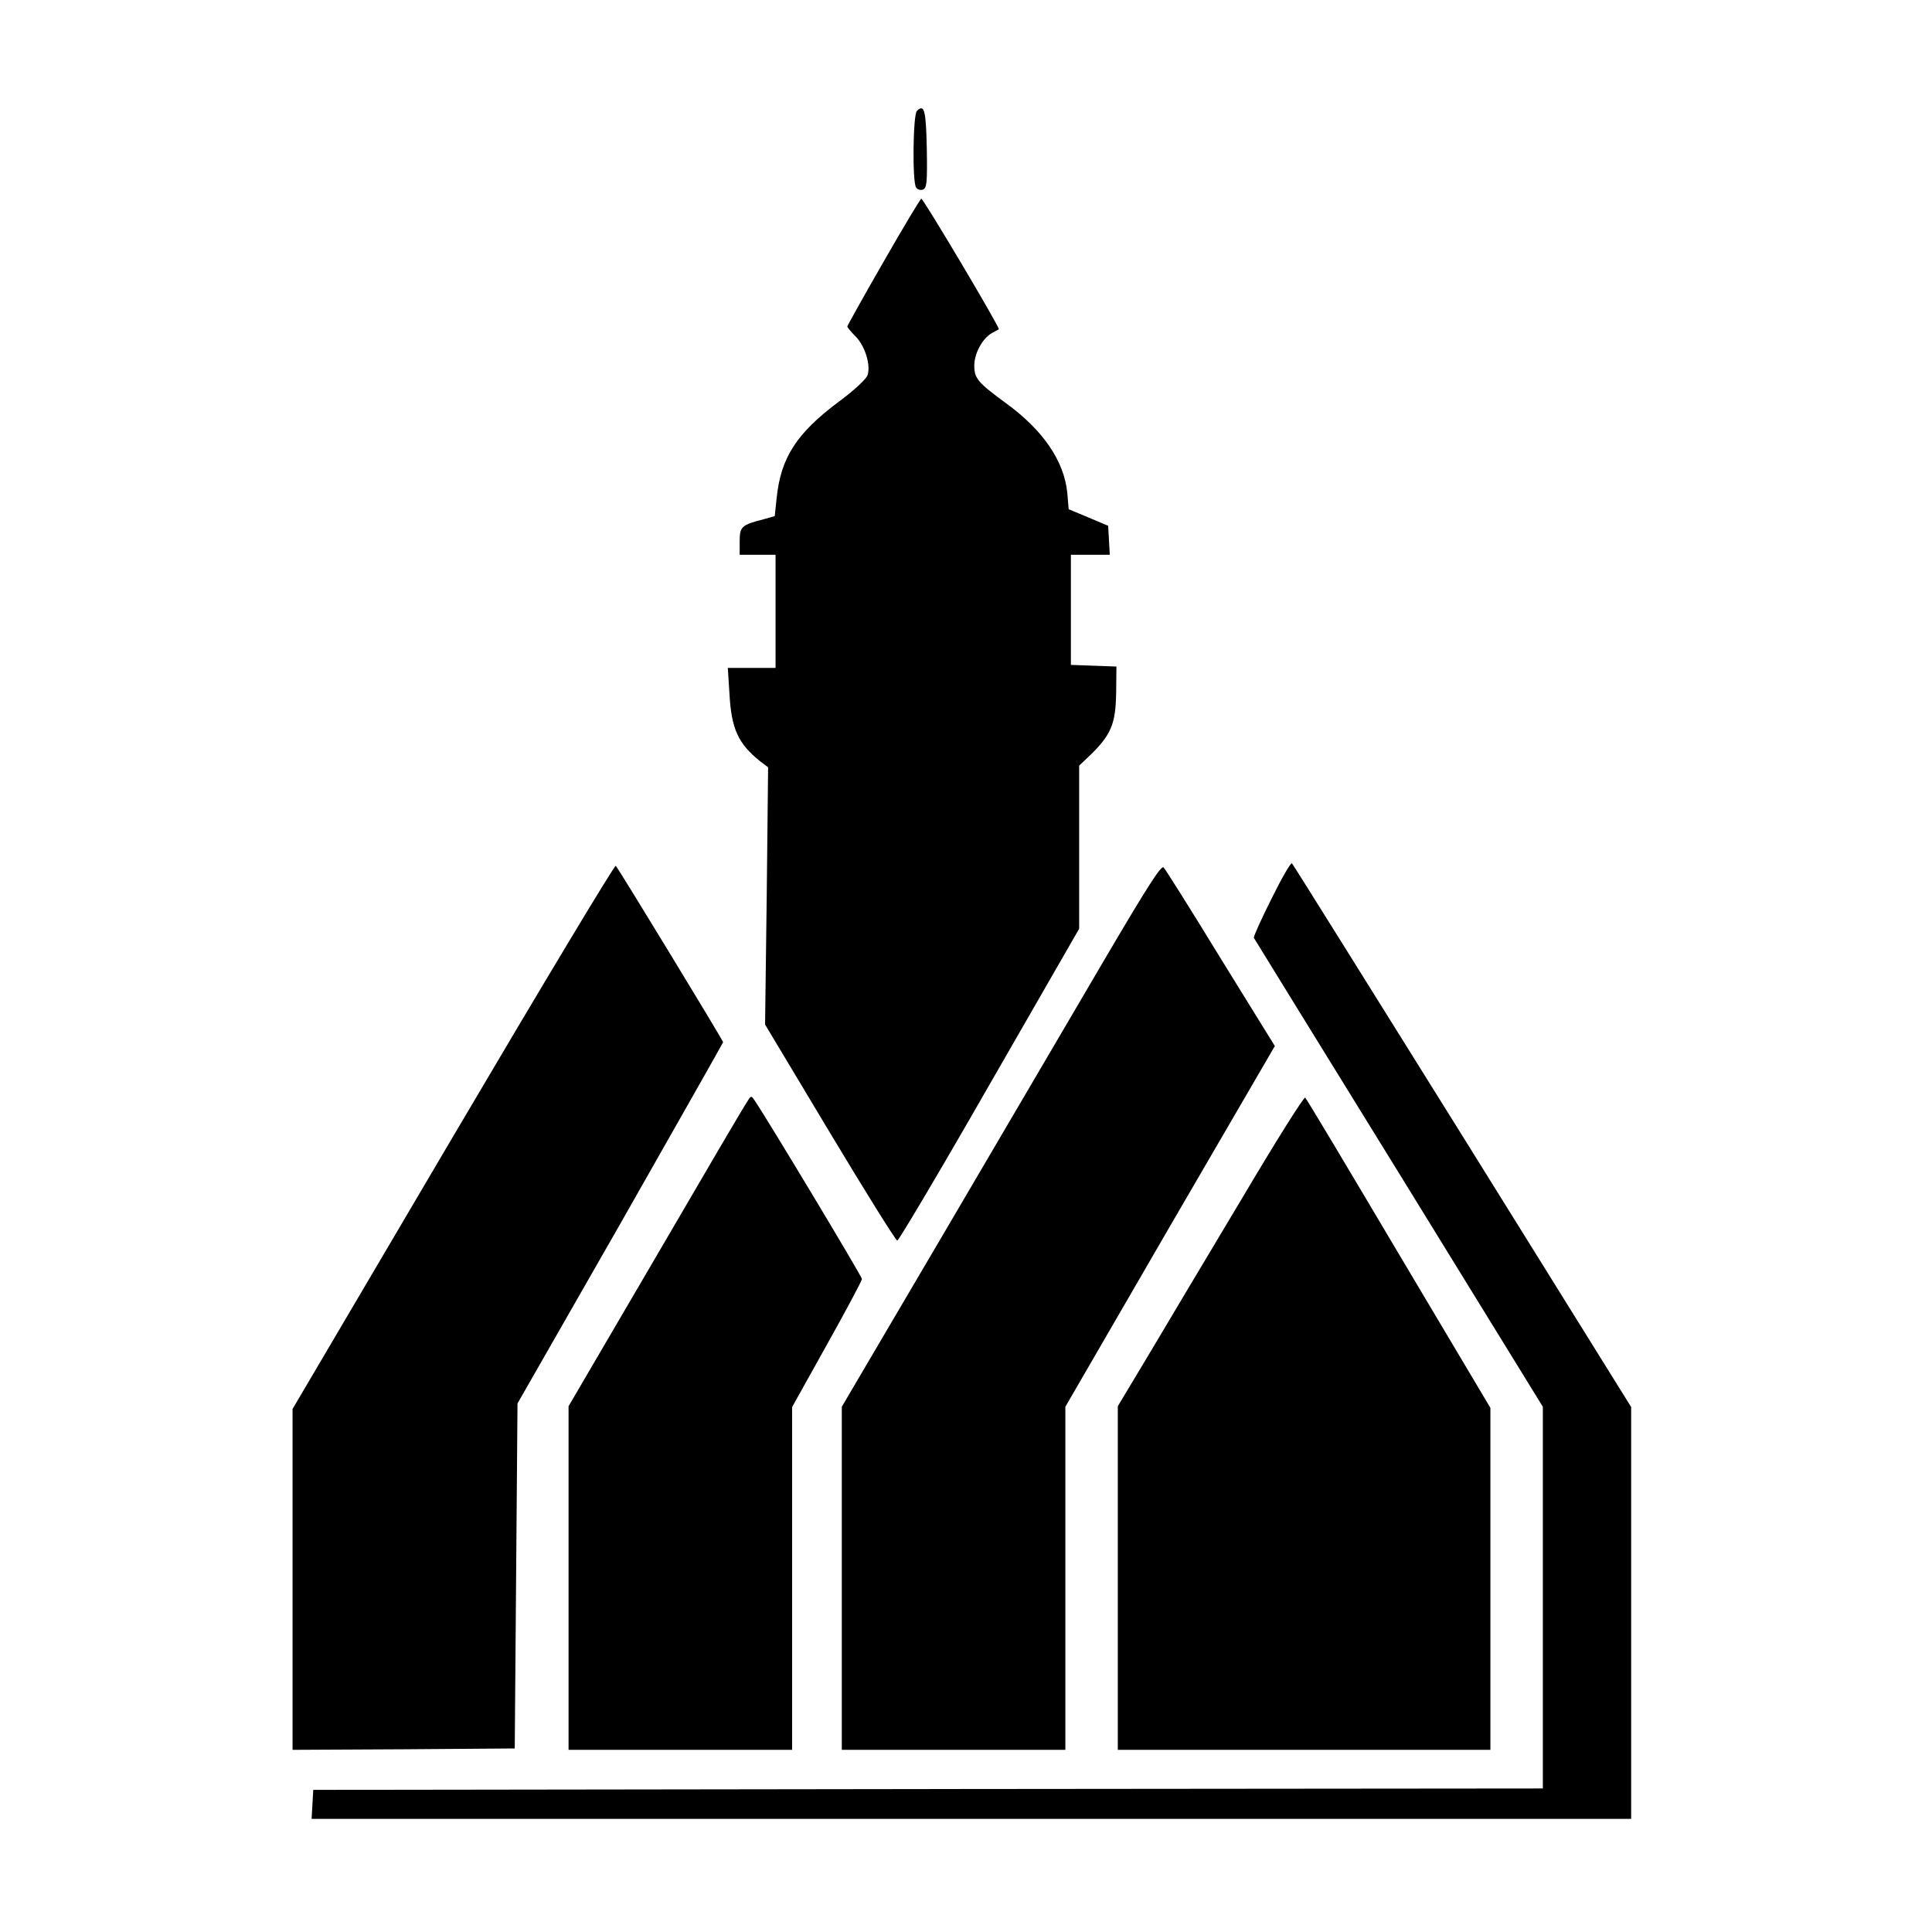 <?xml version="1.0" standalone="no"?>
<!DOCTYPE svg PUBLIC "-//W3C//DTD SVG 20010904//EN"
 "http://www.w3.org/TR/2001/REC-SVG-20010904/DTD/svg10.dtd">
<svg version="1.0" xmlns="http://www.w3.org/2000/svg"
 width="700pt" height="700pt" viewBox="0 0 700 700"
 preserveAspectRatio="xMidYMid meet">
<g transform="translate(0,700) scale(0.1,-0.1)"
fill="#000000" stroke="none">
<path d="M3322 6598 c-14 -14 -17 -255 -3 -277 5 -8 16 -11 25 -8 14 6 16 25
14 148 -3 140 -9 164 -36 137z"/>
<path d="M3201 6051 c-72 -125 -131 -231 -131 -234 0 -3 13 -19 29 -35 35 -34
57 -106 44 -142 -5 -14 -50 -56 -106 -97 -152 -114 -208 -202 -223 -347 l-7
-66 -39 -11 c-82 -21 -88 -27 -88 -81 l0 -48 65 0 65 0 0 -205 0 -205 -86 0
-87 0 6 -94 c7 -128 32 -181 112 -245 l28 -21 -5 -466 -6 -466 235 -392 c129
-215 239 -391 244 -391 5 0 156 254 334 565 l325 565 0 295 0 296 41 39 c75
73 91 113 93 223 l1 97 -82 3 -83 3 0 199 0 200 71 0 70 0 -3 53 -3 52 -71 30
-72 30 -5 59 c-11 115 -88 228 -222 325 -102 75 -115 90 -115 136 0 45 30 100
65 119 11 6 22 12 24 13 6 3 -273 473 -281 473 -3 0 -65 -103 -137 -229z"/>
<path d="M4607 3744 c-37 -74 -66 -138 -64 -142 2 -4 239 -388 526 -853 l521
-846 0 -691 0 -692 -2227 -2 -2228 -3 -3 -52 -3 -53 2390 0 2391 0 0 746 0
746 -611 982 c-336 539 -614 984 -618 988 -4 4 -37 -53 -74 -128z"/>
<path d="M1642 2883 l-582 -988 0 -618 0 -617 403 2 402 3 5 625 5 625 373
652 c204 359 372 655 372 657 0 6 -379 629 -389 639 -4 4 -269 -437 -589 -980z"/>
<path d="M4004 3527 c-110 -188 -370 -630 -577 -983 l-377 -641 0 -622 0 -621
405 0 405 0 0 622 0 621 379 654 380 653 -196 317 c-107 175 -200 323 -207
330 -8 10 -58 -68 -212 -330z"/>
<path d="M2707 3008 c-9 -12 -158 -266 -331 -563 l-316 -540 0 -622 0 -623
405 0 405 0 0 621 0 621 126 226 c70 125 127 232 127 238 0 9 -340 575 -389
647 -12 18 -13 18 -27 -5z"/>
<path d="M4500 2658 c-123 -205 -274 -459 -336 -563 l-114 -190 0 -623 0 -622
675 0 675 0 0 619 0 620 -332 558 c-182 307 -334 562 -339 566 -4 5 -107 -159
-229 -365z"/>
</g>
</svg>
